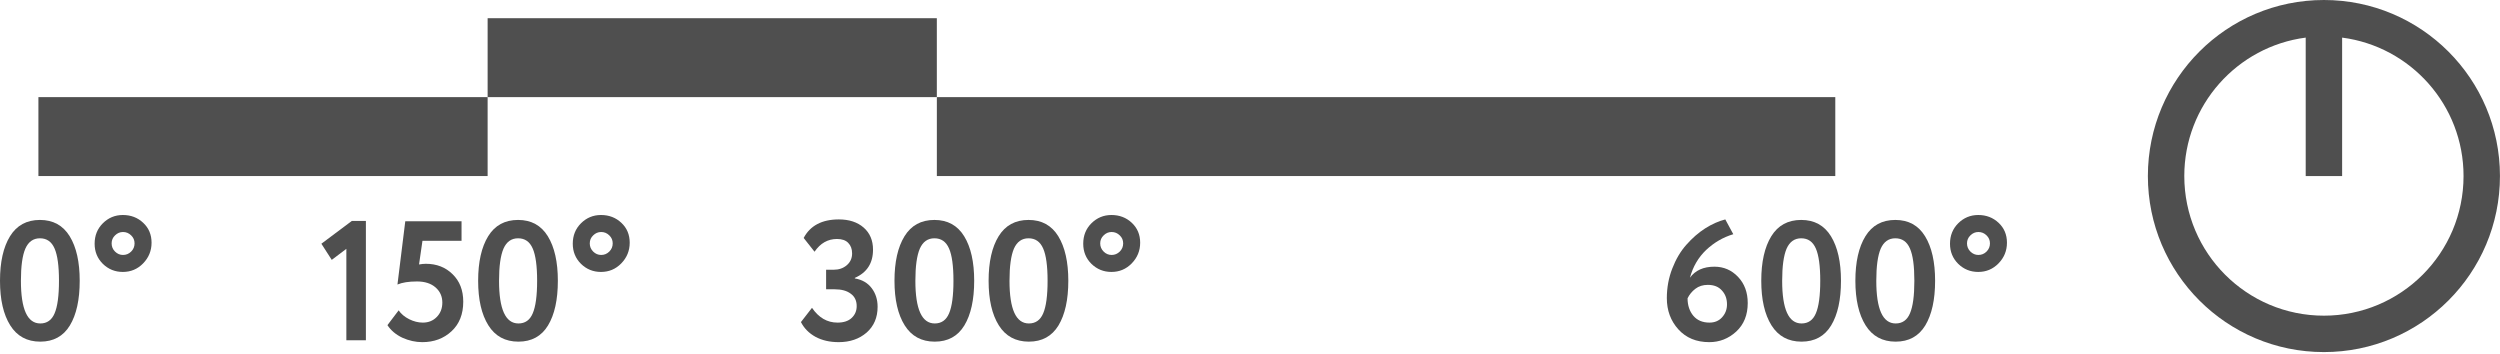 <?xml version="1.0" encoding="UTF-8"?> <svg xmlns="http://www.w3.org/2000/svg" width="120" height="17" viewBox="0 0 120 17" fill="none"> <path d="M0.49 15.615C0.163 15.093 0 14.381 0 13.478C0 12.575 0.16 11.862 0.481 11.34C0.802 10.818 1.281 10.557 1.917 10.557C2.548 10.557 3.024 10.818 3.345 11.34C3.666 11.862 3.826 12.575 3.826 13.478C3.826 14.386 3.669 15.101 3.353 15.623C3.038 16.14 2.565 16.399 1.934 16.399C1.297 16.399 0.816 16.137 0.49 15.615ZM1.004 13.478C1.004 14.843 1.314 15.526 1.934 15.526C2.255 15.526 2.483 15.365 2.619 15.044C2.76 14.718 2.831 14.196 2.831 13.478C2.831 12.765 2.76 12.248 2.619 11.928C2.478 11.601 2.244 11.438 1.917 11.438C1.596 11.438 1.363 11.604 1.216 11.936C1.074 12.268 1.004 12.781 1.004 13.478Z" fill="#4F4F4F"></path> <path d="M4.542 11.699C4.542 11.307 4.673 10.981 4.934 10.72C5.2 10.454 5.521 10.32 5.896 10.32C6.283 10.32 6.609 10.445 6.875 10.696C7.142 10.946 7.275 11.264 7.275 11.65C7.275 12.036 7.139 12.368 6.867 12.646C6.601 12.918 6.277 13.053 5.896 13.053C5.521 13.053 5.2 12.923 4.934 12.662C4.673 12.401 4.542 12.08 4.542 11.699ZM5.521 11.299C5.412 11.403 5.358 11.53 5.358 11.683C5.358 11.835 5.412 11.966 5.521 12.075C5.63 12.183 5.758 12.238 5.905 12.238C6.057 12.238 6.187 12.183 6.296 12.075C6.405 11.966 6.459 11.835 6.459 11.683C6.459 11.53 6.405 11.403 6.296 11.299C6.187 11.191 6.057 11.136 5.905 11.136C5.758 11.136 5.63 11.191 5.521 11.299Z" fill="#4F4F4F"></path> <path d="M15.426 11.699L16.886 10.606H17.563V16.333H16.625V11.944L15.924 12.474L15.426 11.699Z" fill="#4F4F4F"></path> <path d="M19.078 13.657L19.453 10.622H22.154V11.56H20.278L20.114 12.694C20.234 12.673 20.343 12.662 20.441 12.662C20.957 12.662 21.384 12.828 21.722 13.16C22.064 13.491 22.236 13.932 22.236 14.481C22.236 15.08 22.048 15.553 21.673 15.901C21.297 16.249 20.83 16.423 20.269 16.423C19.948 16.423 19.63 16.352 19.315 16.211C19.005 16.064 18.765 15.863 18.597 15.607L19.135 14.897C19.255 15.071 19.424 15.213 19.641 15.322C19.859 15.43 20.076 15.485 20.294 15.485C20.566 15.485 20.789 15.395 20.963 15.216C21.142 15.036 21.232 14.805 21.232 14.522C21.232 14.228 21.123 13.986 20.906 13.796C20.688 13.606 20.392 13.51 20.017 13.51C19.619 13.51 19.307 13.559 19.078 13.657Z" fill="#4F4F4F"></path> <path d="M23.441 15.615C23.114 15.093 22.951 14.381 22.951 13.478C22.951 12.575 23.111 11.862 23.432 11.34C23.753 10.818 24.232 10.557 24.868 10.557C25.499 10.557 25.975 10.818 26.296 11.34C26.617 11.862 26.777 12.575 26.777 13.478C26.777 14.386 26.62 15.101 26.304 15.623C25.989 16.14 25.516 16.399 24.885 16.399C24.248 16.399 23.767 16.137 23.441 15.615ZM23.954 13.478C23.954 14.843 24.265 15.526 24.885 15.526C25.206 15.526 25.434 15.365 25.57 15.044C25.711 14.718 25.782 14.196 25.782 13.478C25.782 12.765 25.711 12.248 25.57 11.928C25.428 11.601 25.195 11.438 24.868 11.438C24.547 11.438 24.314 11.604 24.167 11.936C24.025 12.268 23.954 12.781 23.954 13.478Z" fill="#4F4F4F"></path> <path d="M27.493 11.699C27.493 11.307 27.624 10.981 27.885 10.72C28.151 10.454 28.472 10.32 28.847 10.32C29.234 10.32 29.56 10.445 29.826 10.696C30.093 10.946 30.226 11.264 30.226 11.65C30.226 12.036 30.09 12.368 29.818 12.646C29.552 12.918 29.228 13.053 28.847 13.053C28.472 13.053 28.151 12.923 27.885 12.662C27.624 12.401 27.493 12.08 27.493 11.699ZM28.472 11.299C28.363 11.403 28.309 11.53 28.309 11.683C28.309 11.835 28.363 11.966 28.472 12.075C28.581 12.183 28.709 12.238 28.856 12.238C29.008 12.238 29.138 12.183 29.247 12.075C29.356 11.966 29.41 11.835 29.41 11.683C29.41 11.53 29.356 11.403 29.247 11.299C29.138 11.191 29.008 11.136 28.856 11.136C28.709 11.136 28.581 11.191 28.472 11.299Z" fill="#4F4F4F"></path> <path d="M40.257 16.423C39.832 16.423 39.462 16.339 39.147 16.17C38.831 15.996 38.598 15.759 38.445 15.46L38.976 14.775C39.297 15.248 39.705 15.485 40.2 15.485C40.493 15.485 40.719 15.411 40.877 15.264C41.04 15.112 41.121 14.922 41.121 14.693C41.121 14.432 41.026 14.234 40.836 14.098C40.651 13.956 40.392 13.886 40.061 13.886H39.653V12.947H40.02C40.265 12.947 40.471 12.877 40.64 12.735C40.814 12.588 40.901 12.398 40.901 12.164C40.901 11.952 40.839 11.784 40.714 11.658C40.594 11.533 40.414 11.471 40.175 11.471C39.734 11.471 39.375 11.675 39.098 12.083L38.576 11.422C38.891 10.829 39.454 10.532 40.265 10.532C40.76 10.532 41.157 10.663 41.456 10.924C41.755 11.185 41.905 11.539 41.905 11.985C41.905 12.632 41.614 13.083 41.032 13.339V13.364C41.38 13.423 41.649 13.578 41.839 13.829C42.03 14.079 42.125 14.378 42.125 14.726C42.125 15.243 41.948 15.656 41.595 15.966C41.241 16.271 40.795 16.423 40.257 16.423Z" fill="#4F4F4F"></path> <path d="M43.424 15.615C43.098 15.093 42.935 14.381 42.935 13.478C42.935 12.575 43.095 11.862 43.416 11.34C43.737 10.818 44.216 10.557 44.852 10.557C45.483 10.557 45.959 10.818 46.28 11.34C46.601 11.862 46.761 12.575 46.761 13.478C46.761 14.386 46.604 15.101 46.288 15.623C45.973 16.14 45.499 16.399 44.868 16.399C44.232 16.399 43.751 16.137 43.424 15.615ZM43.938 13.478C43.938 14.843 44.248 15.526 44.868 15.526C45.189 15.526 45.418 15.365 45.554 15.044C45.695 14.718 45.766 14.196 45.766 13.478C45.766 12.765 45.695 12.248 45.554 11.928C45.412 11.601 45.178 11.438 44.852 11.438C44.531 11.438 44.297 11.604 44.151 11.936C44.009 12.268 43.938 12.781 43.938 13.478Z" fill="#4F4F4F"></path> <path d="M47.942 15.615C47.616 15.093 47.453 14.381 47.453 13.478C47.453 12.575 47.613 11.862 47.934 11.34C48.255 10.818 48.733 10.557 49.37 10.557C50.001 10.557 50.477 10.818 50.798 11.34C51.118 11.862 51.279 12.575 51.279 13.478C51.279 14.386 51.121 15.101 50.806 15.623C50.49 16.14 50.017 16.399 49.386 16.399C48.75 16.399 48.268 16.137 47.942 15.615ZM48.456 13.478C48.456 14.843 48.766 15.526 49.386 15.526C49.707 15.526 49.935 15.365 50.072 15.044C50.213 14.718 50.284 14.196 50.284 13.478C50.284 12.765 50.213 12.248 50.072 11.928C49.93 11.601 49.696 11.438 49.37 11.438C49.049 11.438 48.815 11.604 48.668 11.936C48.527 12.268 48.456 12.781 48.456 13.478Z" fill="#4F4F4F"></path> <path d="M51.995 11.699C51.995 11.307 52.125 10.981 52.386 10.72C52.653 10.454 52.974 10.32 53.349 10.32C53.735 10.32 54.062 10.445 54.328 10.696C54.594 10.946 54.728 11.264 54.728 11.65C54.728 12.036 54.592 12.368 54.32 12.646C54.053 12.918 53.73 13.053 53.349 13.053C52.974 13.053 52.653 12.923 52.386 12.662C52.125 12.401 51.995 12.08 51.995 11.699ZM52.974 11.299C52.865 11.403 52.81 11.53 52.81 11.683C52.81 11.835 52.865 11.966 52.974 12.075C53.082 12.183 53.21 12.238 53.357 12.238C53.509 12.238 53.64 12.183 53.749 12.075C53.858 11.966 53.912 11.835 53.912 11.683C53.912 11.53 53.858 11.403 53.749 11.299C53.64 11.191 53.509 11.136 53.357 11.136C53.21 11.136 53.082 11.191 52.974 11.299Z" fill="#4F4F4F"></path> <path d="M80.008 14.31C80.008 13.81 80.095 13.336 80.269 12.89C80.443 12.439 80.669 12.058 80.946 11.748C81.224 11.433 81.523 11.171 81.844 10.965C82.17 10.758 82.493 10.614 82.814 10.532L83.198 11.242C82.708 11.389 82.273 11.642 81.892 12.001C81.517 12.36 81.259 12.803 81.117 13.331C81.373 12.977 81.765 12.801 82.292 12.801C82.738 12.801 83.116 12.964 83.426 13.29C83.736 13.617 83.891 14.035 83.891 14.547C83.891 15.118 83.707 15.575 83.337 15.917C82.967 16.255 82.537 16.423 82.047 16.423C81.427 16.423 80.933 16.219 80.563 15.811C80.193 15.403 80.008 14.903 80.008 14.31ZM81.003 14.318C81.003 14.655 81.096 14.935 81.281 15.159C81.466 15.376 81.724 15.485 82.056 15.485C82.306 15.485 82.507 15.4 82.659 15.232C82.817 15.058 82.896 14.851 82.896 14.612C82.896 14.34 82.814 14.117 82.651 13.943C82.493 13.763 82.268 13.674 81.974 13.674C81.74 13.674 81.542 13.736 81.379 13.861C81.215 13.986 81.09 14.139 81.003 14.318Z" fill="#4F4F4F"></path> <path d="M85.03 15.615C84.704 15.093 84.541 14.381 84.541 13.478C84.541 12.575 84.701 11.862 85.022 11.34C85.343 10.818 85.822 10.557 86.458 10.557C87.089 10.557 87.565 10.818 87.886 11.34C88.207 11.862 88.367 12.575 88.367 13.478C88.367 14.386 88.21 15.101 87.894 15.623C87.579 16.14 87.105 16.399 86.474 16.399C85.838 16.399 85.357 16.137 85.03 15.615ZM85.544 13.478C85.544 14.843 85.854 15.526 86.474 15.526C86.795 15.526 87.024 15.365 87.16 15.044C87.301 14.718 87.372 14.196 87.372 13.478C87.372 12.765 87.301 12.248 87.16 11.928C87.018 11.601 86.784 11.438 86.458 11.438C86.137 11.438 85.903 11.604 85.756 11.936C85.615 12.268 85.544 12.781 85.544 13.478Z" fill="#4F4F4F"></path> <path d="M89.548 15.615C89.222 15.093 89.058 14.381 89.058 13.478C89.058 12.575 89.219 11.862 89.54 11.34C89.861 10.818 90.339 10.557 90.976 10.557C91.607 10.557 92.083 10.818 92.403 11.34C92.724 11.862 92.885 12.575 92.885 13.478C92.885 14.386 92.727 15.101 92.412 15.623C92.096 16.14 91.623 16.399 90.992 16.399C90.356 16.399 89.874 16.137 89.548 15.615ZM90.062 13.478C90.062 14.843 90.372 15.526 90.992 15.526C91.313 15.526 91.541 15.365 91.677 15.044C91.819 14.718 91.889 14.196 91.889 13.478C91.889 12.765 91.819 12.248 91.677 11.928C91.536 11.601 91.302 11.438 90.976 11.438C90.655 11.438 90.421 11.604 90.274 11.936C90.133 12.268 90.062 12.781 90.062 13.478Z" fill="#4F4F4F"></path> <path d="M93.6 11.699C93.6 11.307 93.731 10.981 93.992 10.72C94.259 10.454 94.579 10.32 94.955 10.32C95.341 10.32 95.667 10.445 95.934 10.696C96.2 10.946 96.334 11.264 96.334 11.65C96.334 12.036 96.198 12.368 95.926 12.646C95.659 12.918 95.336 13.053 94.955 13.053C94.579 13.053 94.259 12.923 93.992 12.662C93.731 12.401 93.6 12.08 93.6 11.699ZM94.579 11.299C94.471 11.403 94.416 11.53 94.416 11.683C94.416 11.835 94.471 11.966 94.579 12.075C94.688 12.183 94.816 12.238 94.963 12.238C95.115 12.238 95.246 12.183 95.355 12.075C95.463 11.966 95.518 11.835 95.518 11.683C95.518 11.53 95.463 11.403 95.355 11.299C95.246 11.191 95.115 11.136 94.963 11.136C94.816 11.136 94.688 11.191 94.579 11.299Z" fill="#4F4F4F"></path> <rect x="1.844" y="4.662" width="21.562" height="3.788" fill="#4F4F4F"></rect> <rect x="23.406" y="0.874" width="21.562" height="3.788" fill="#4F4F4F"></rect> <rect x="44.969" y="4.662" width="43.125" height="3.788" fill="#4F4F4F"></rect> <path fill-rule="evenodd" clip-rule="evenodd" d="M110.674 1.805C107.385 2.233 104.846 5.045 104.846 8.45C104.846 12.152 107.846 15.152 111.548 15.152C115.249 15.152 118.25 12.152 118.25 8.45C118.25 5.045 115.71 2.233 112.422 1.805V8.45H110.674V1.805ZM103.098 8.45C103.098 3.783 106.881 0 111.548 0C116.215 0 119.998 3.783 119.998 8.45C119.998 13.117 116.215 16.9 111.548 16.9C106.881 16.9 103.098 13.117 103.098 8.45Z" fill="#4F4F4F"></path> </svg> 